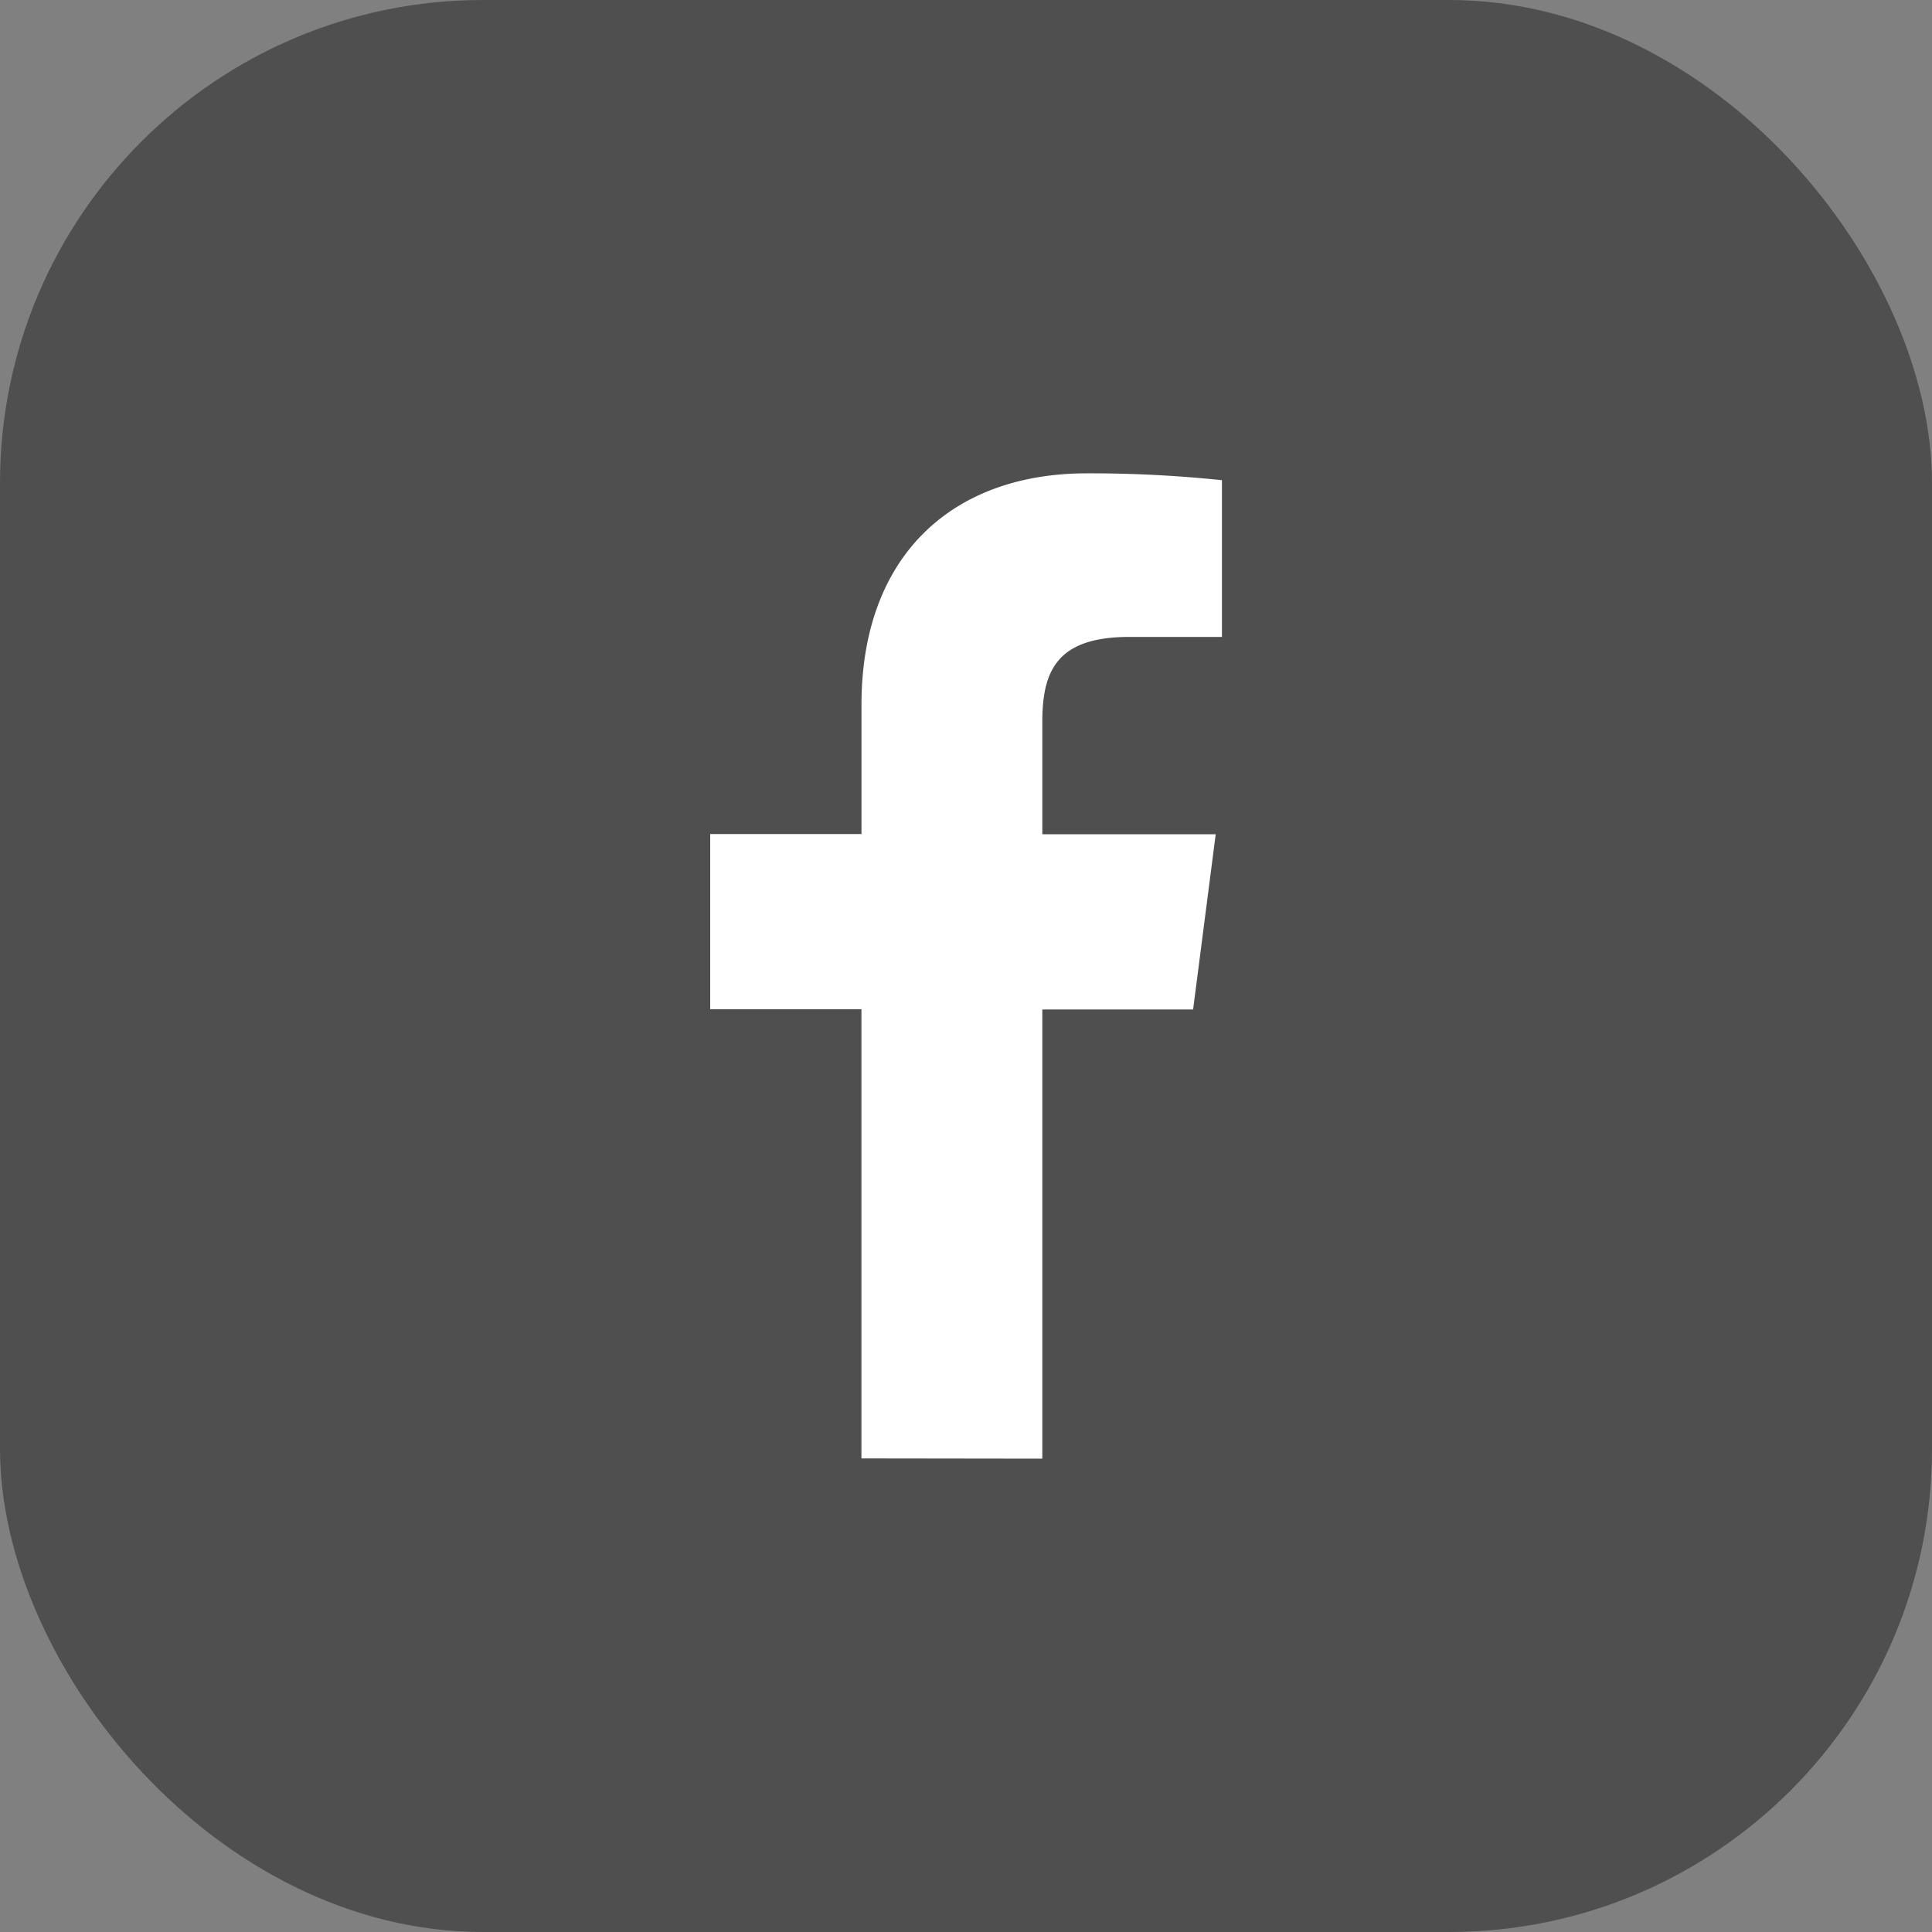 <svg xmlns="http://www.w3.org/2000/svg" width="40" height="40" viewBox="0 0 40 40">
  <rect x="0" y="0" width="40" height="40" fill="#808080" stroke="none"/>
  <g id="facebook" transform="translate(15297 -3884)">
    <rect id="Rectangle_7031" data-name="Rectangle 7031" width="40" height="40" rx="10" transform="translate(-15297 3884)" fill="#4f4f4f"/>
    <path id="f_1_" d="M44.166,20.4v-9.3h3.122l.468-3.627h-3.59V5.152c0-1.05.29-1.765,1.8-1.765h1.919V.142A26.022,26.022,0,0,0,45.086,0c-2.769,0-4.664,1.69-4.664,4.793V7.468H37.29v3.627h3.131v9.3Z" transform="translate(-15319.586 3893.8)" fill="#fff"/>
  </g>
</svg>
